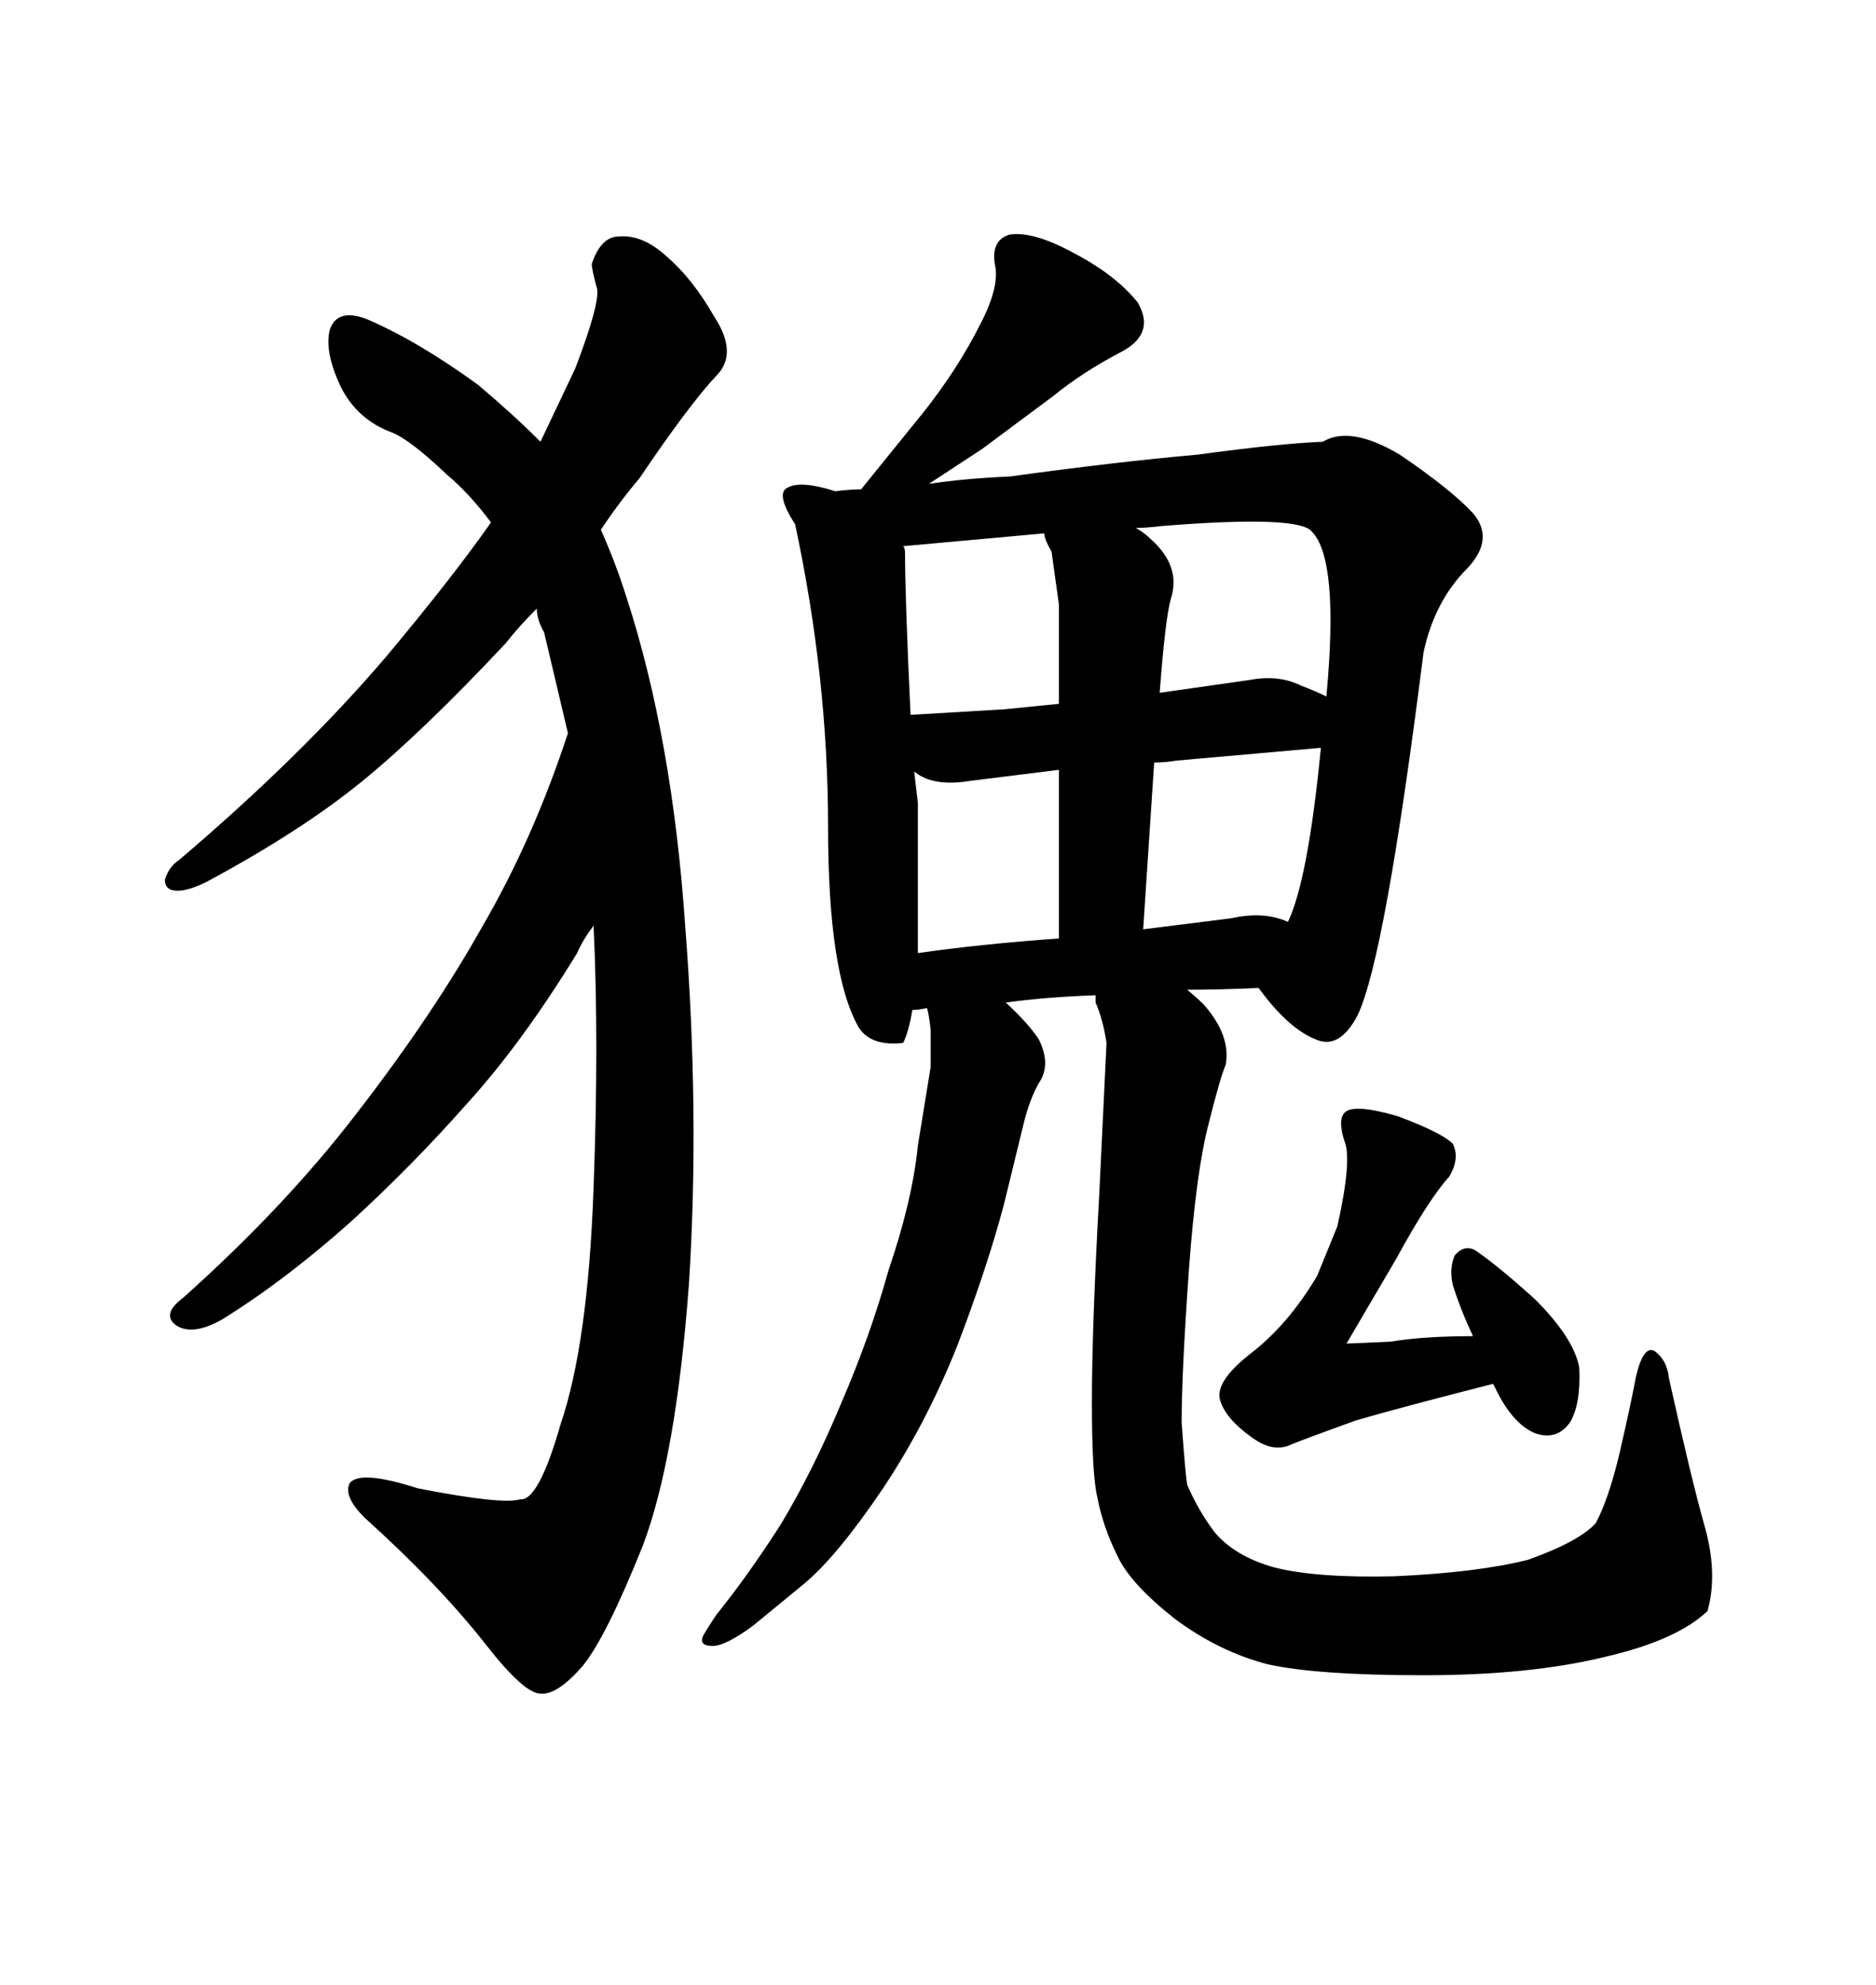 <svg xmlns="http://www.w3.org/2000/svg" xmlns:xlink="http://www.w3.org/1999/xlink" width="300" height="317.285"><path d="M110.16 205.37L110.16 205.37Q108.11 232.91 102.83 246.97L102.83 246.97Q96.97 261.62 93.16 266.31L93.16 266.31Q89.06 271.00 86.43 270.70L86.43 270.70Q83.79 270.70 77.64 262.79L77.64 262.79Q70.02 253.13 58.30 242.58L58.30 242.58Q54.79 239.06 55.96 237.01L55.96 237.01Q57.71 234.96 66.80 237.89L66.80 237.89Q80.27 240.53 83.20 239.65L83.20 239.65Q86.13 239.94 89.65 227.64L89.65 227.64Q94.04 214.75 94.92 189.84L94.92 189.84Q95.80 166.41 94.92 147.95L94.92 147.95Q93.16 150.29 92.29 152.34L92.29 152.34Q83.50 166.70 74.71 176.37L74.71 176.37Q65.92 186.33 55.96 195.41L55.96 195.41Q45.41 204.79 35.45 210.94L35.45 210.94Q30.76 213.57 28.13 211.82L28.13 211.82Q25.78 210.06 29.30 207.42L29.30 207.42Q45.70 192.77 57.13 177.83L57.13 177.83Q69.14 162.30 77.05 148.24L77.05 148.24Q85.25 134.18 90.82 117.19L90.82 117.19L87.01 101.07Q85.84 99.02 85.84 97.27L85.84 97.27Q82.91 100.20 80.86 102.83L80.86 102.83Q67.68 116.89 58.01 124.80L58.01 124.80Q48.34 132.71 33.11 140.92L33.11 140.92Q30.18 142.38 28.42 142.38L28.42 142.38Q26.37 142.38 26.37 140.63L26.37 140.63Q26.95 138.57 28.71 137.40L28.71 137.40Q48.34 120.70 61.82 104.88L61.82 104.88Q72.36 92.29 78.52 83.50L78.52 83.50Q75 78.81 71.48 75.88L71.48 75.88Q65.63 70.31 62.70 69.14L62.70 69.14Q57.13 67.09 54.49 61.82L54.49 61.82Q51.86 56.25 52.73 52.73L52.73 52.73Q53.91 49.22 58.59 50.98L58.59 50.98Q66.80 54.49 76.46 61.52L76.46 61.52Q82.03 66.21 86.43 70.61L86.43 70.61L91.99 58.89Q95.80 48.93 95.51 46.29L95.51 46.29Q94.63 43.07 94.63 42.19L94.63 42.19Q96.09 37.79 99.02 37.79L99.02 37.79Q102.83 37.50 106.64 41.02L106.64 41.02Q110.74 44.53 114.26 50.68L114.26 50.68Q118.07 56.54 114.55 60.06L114.55 60.06Q110.16 64.75 102.25 76.46L102.25 76.46Q99.02 80.27 96.09 84.67L96.09 84.67Q98.44 89.94 100.20 95.51L100.20 95.51Q107.52 118.07 109.57 147.95L109.57 147.95Q111.91 178.13 110.16 205.37ZM217.09 162.30L217.09 162.30Q214.16 167.87 210.35 166.11L210.35 166.11Q205.96 164.36 201.27 157.91L201.27 157.91Q195.12 158.20 189.84 158.20L189.84 158.20Q191.31 159.38 192.48 160.55L192.48 160.55Q196.88 165.53 196.00 170.21L196.00 170.21Q195.12 172.27 193.36 179.30L193.36 179.30Q191.31 186.91 190.14 202.73L190.14 202.73Q188.96 219.43 188.96 227.34L188.96 227.34Q189.55 235.55 189.84 237.30L189.84 237.30Q191.60 241.41 194.24 244.92L194.24 244.92Q197.46 248.73 203.61 250.49L203.61 250.49Q210.35 252.25 222.95 251.95L222.95 251.95Q236.13 251.37 244.34 249.32L244.34 249.32Q252.54 246.39 255.18 243.46L255.18 243.46Q257.23 239.65 258.98 232.32L258.98 232.32Q260.74 224.71 261.62 220.02L261.62 220.02Q262.79 215.04 264.55 215.92L264.55 215.92Q266.60 217.38 266.89 220.31L266.89 220.31Q270.41 236.13 272.46 243.46L272.46 243.46Q274.80 251.37 273.05 257.52L273.05 257.52Q268.07 262.21 256.64 264.84L256.64 264.84Q244.63 267.77 227.64 267.77L227.64 267.77Q210.64 267.77 202.73 266.02L202.73 266.02Q194.82 263.96 187.79 258.69L187.79 258.69Q180.76 253.13 178.71 248.73L178.71 248.73Q176.37 244.04 175.49 239.36L175.49 239.36Q174.61 235.84 174.61 224.12L174.61 224.12Q174.61 212.11 175.78 191.02L175.78 191.02L176.95 166.70Q176.37 162.89 175.20 160.25L175.20 160.25L175.20 159.08Q166.99 159.38 160.84 160.25L160.84 160.25Q164.36 163.48 166.11 166.11L166.11 166.11Q168.16 170.21 166.11 173.14L166.11 173.14Q164.65 175.78 163.77 179.30L163.77 179.30L160.55 192.48Q157.91 202.44 153.22 214.75L153.22 214.75Q148.24 227.34 141.21 237.89L141.21 237.89Q133.89 248.73 128.61 253.13L128.61 253.13L120.41 259.86Q116.02 263.09 113.96 263.09L113.96 263.09Q111.62 263.09 112.50 261.33L112.50 261.33Q113.38 259.86 114.55 258.11L114.55 258.11Q119.53 251.95 124.80 243.75L124.80 243.75Q130.08 234.96 134.47 224.41L134.47 224.41Q139.16 213.57 142.09 203.03L142.09 203.03Q145.90 191.89 146.78 183.11L146.78 183.11L148.83 170.51L148.83 164.65Q148.54 162.01 148.24 161.13L148.24 161.13Q146.78 161.43 145.90 161.43L145.90 161.43Q145.31 164.94 144.43 166.70L144.43 166.70Q139.45 167.29 137.40 164.36L137.40 164.36Q132.42 155.86 132.42 132.13L132.42 132.13Q132.42 108.40 127.15 83.79L127.15 83.79Q123.93 78.81 125.98 77.93L125.98 77.93Q128.03 76.76 133.59 78.52L133.59 78.52Q135.94 78.22 137.70 78.22L137.70 78.22L147.66 65.92Q153.22 58.89 156.74 51.86L156.74 51.86Q159.96 45.70 159.08 42.19L159.08 42.19Q158.50 38.38 161.43 37.50L161.43 37.50Q165.23 36.91 171.68 40.43L171.68 40.43Q178.42 43.95 181.93 48.34L181.93 48.34Q184.86 53.32 179.30 56.25L179.30 56.25Q173.14 59.47 168.46 63.28L168.46 63.28L157.03 71.78L148.54 77.34Q154.39 76.46 161.43 76.17L161.43 76.17Q178.42 73.83 191.60 72.66L191.60 72.66Q204.49 70.90 211.52 70.61L211.52 70.61Q215.92 67.97 223.83 72.66L223.83 72.66Q232.03 78.22 235.55 82.03L235.55 82.03Q239.06 86.13 234.67 90.82L234.67 90.82Q229.39 96.09 227.64 104.30L227.64 104.30Q221.48 153.22 217.09 162.30ZM211.23 119.53L188.09 121.58Q186.33 121.88 184.57 121.88L184.57 121.88L182.81 148.54L196.88 146.78Q202.15 145.61 205.96 147.36L205.96 147.36Q209.18 140.63 211.23 119.53L211.23 119.53ZM169.34 123.05L155.27 124.80Q150 125.68 147.07 123.93L147.07 123.93L146.19 123.34Q146.48 125.68 146.78 128.32L146.78 128.32L146.78 152.34Q157.03 150.88 169.34 150L169.34 150L169.34 123.05ZM169.34 112.50L169.34 96.68L168.16 88.18Q166.99 86.13 166.99 85.25L166.99 85.25L144.43 87.30Q144.73 87.60 144.73 88.48L144.73 88.48Q144.73 95.51 145.61 114.26L145.61 114.26L160.55 113.38L169.34 112.50ZM185.45 110.74L199.80 108.69Q204.49 107.81 208.01 109.57L208.01 109.57Q210.35 110.45 212.11 111.33L212.11 111.33Q214.16 89.36 209.77 84.96L209.77 84.96Q207.71 82.32 185.74 84.08L185.74 84.08Q183.40 84.38 181.64 84.38L181.64 84.38Q183.11 85.25 183.98 86.13L183.98 86.13Q188.96 90.53 187.21 95.80L187.21 95.80Q186.33 99.02 185.45 110.74L185.45 110.74ZM216.80 227.05L216.80 227.05Q209.47 229.69 206.54 230.86L206.54 230.86Q203.61 232.32 200.10 229.69L200.10 229.69Q196.00 226.76 195.12 223.83L195.12 223.83Q194.24 220.90 199.80 216.50L199.80 216.50Q205.96 211.82 210.64 203.91L210.64 203.91L213.87 196.00Q216.21 185.45 215.04 182.52L215.04 182.52Q213.87 179.00 215.04 177.83L215.04 177.83Q216.50 176.37 223.54 178.42L223.54 178.42Q230.57 181.05 232.32 182.81L232.32 182.81Q233.50 185.16 231.74 188.09L231.74 188.09Q228.52 191.60 223.24 201.27L223.24 201.27L215.33 214.75Q215.92 214.75 222.36 214.45L222.36 214.45Q227.64 213.57 235.55 213.57L235.55 213.57Q233.50 209.18 232.32 205.37L232.32 205.37Q231.74 202.73 232.62 200.68L232.62 200.68Q234.08 198.93 235.84 199.80L235.84 199.80Q239.36 202.15 245.51 207.71L245.51 207.71Q251.66 213.87 252.54 218.55L252.54 218.55Q252.83 224.41 251.07 227.34L251.07 227.34Q249.02 230.27 245.51 229.10L245.51 229.10Q241.99 227.64 239.36 222.36L239.36 222.36L238.77 221.19Q223.83 225 216.80 227.05Z"/></svg>